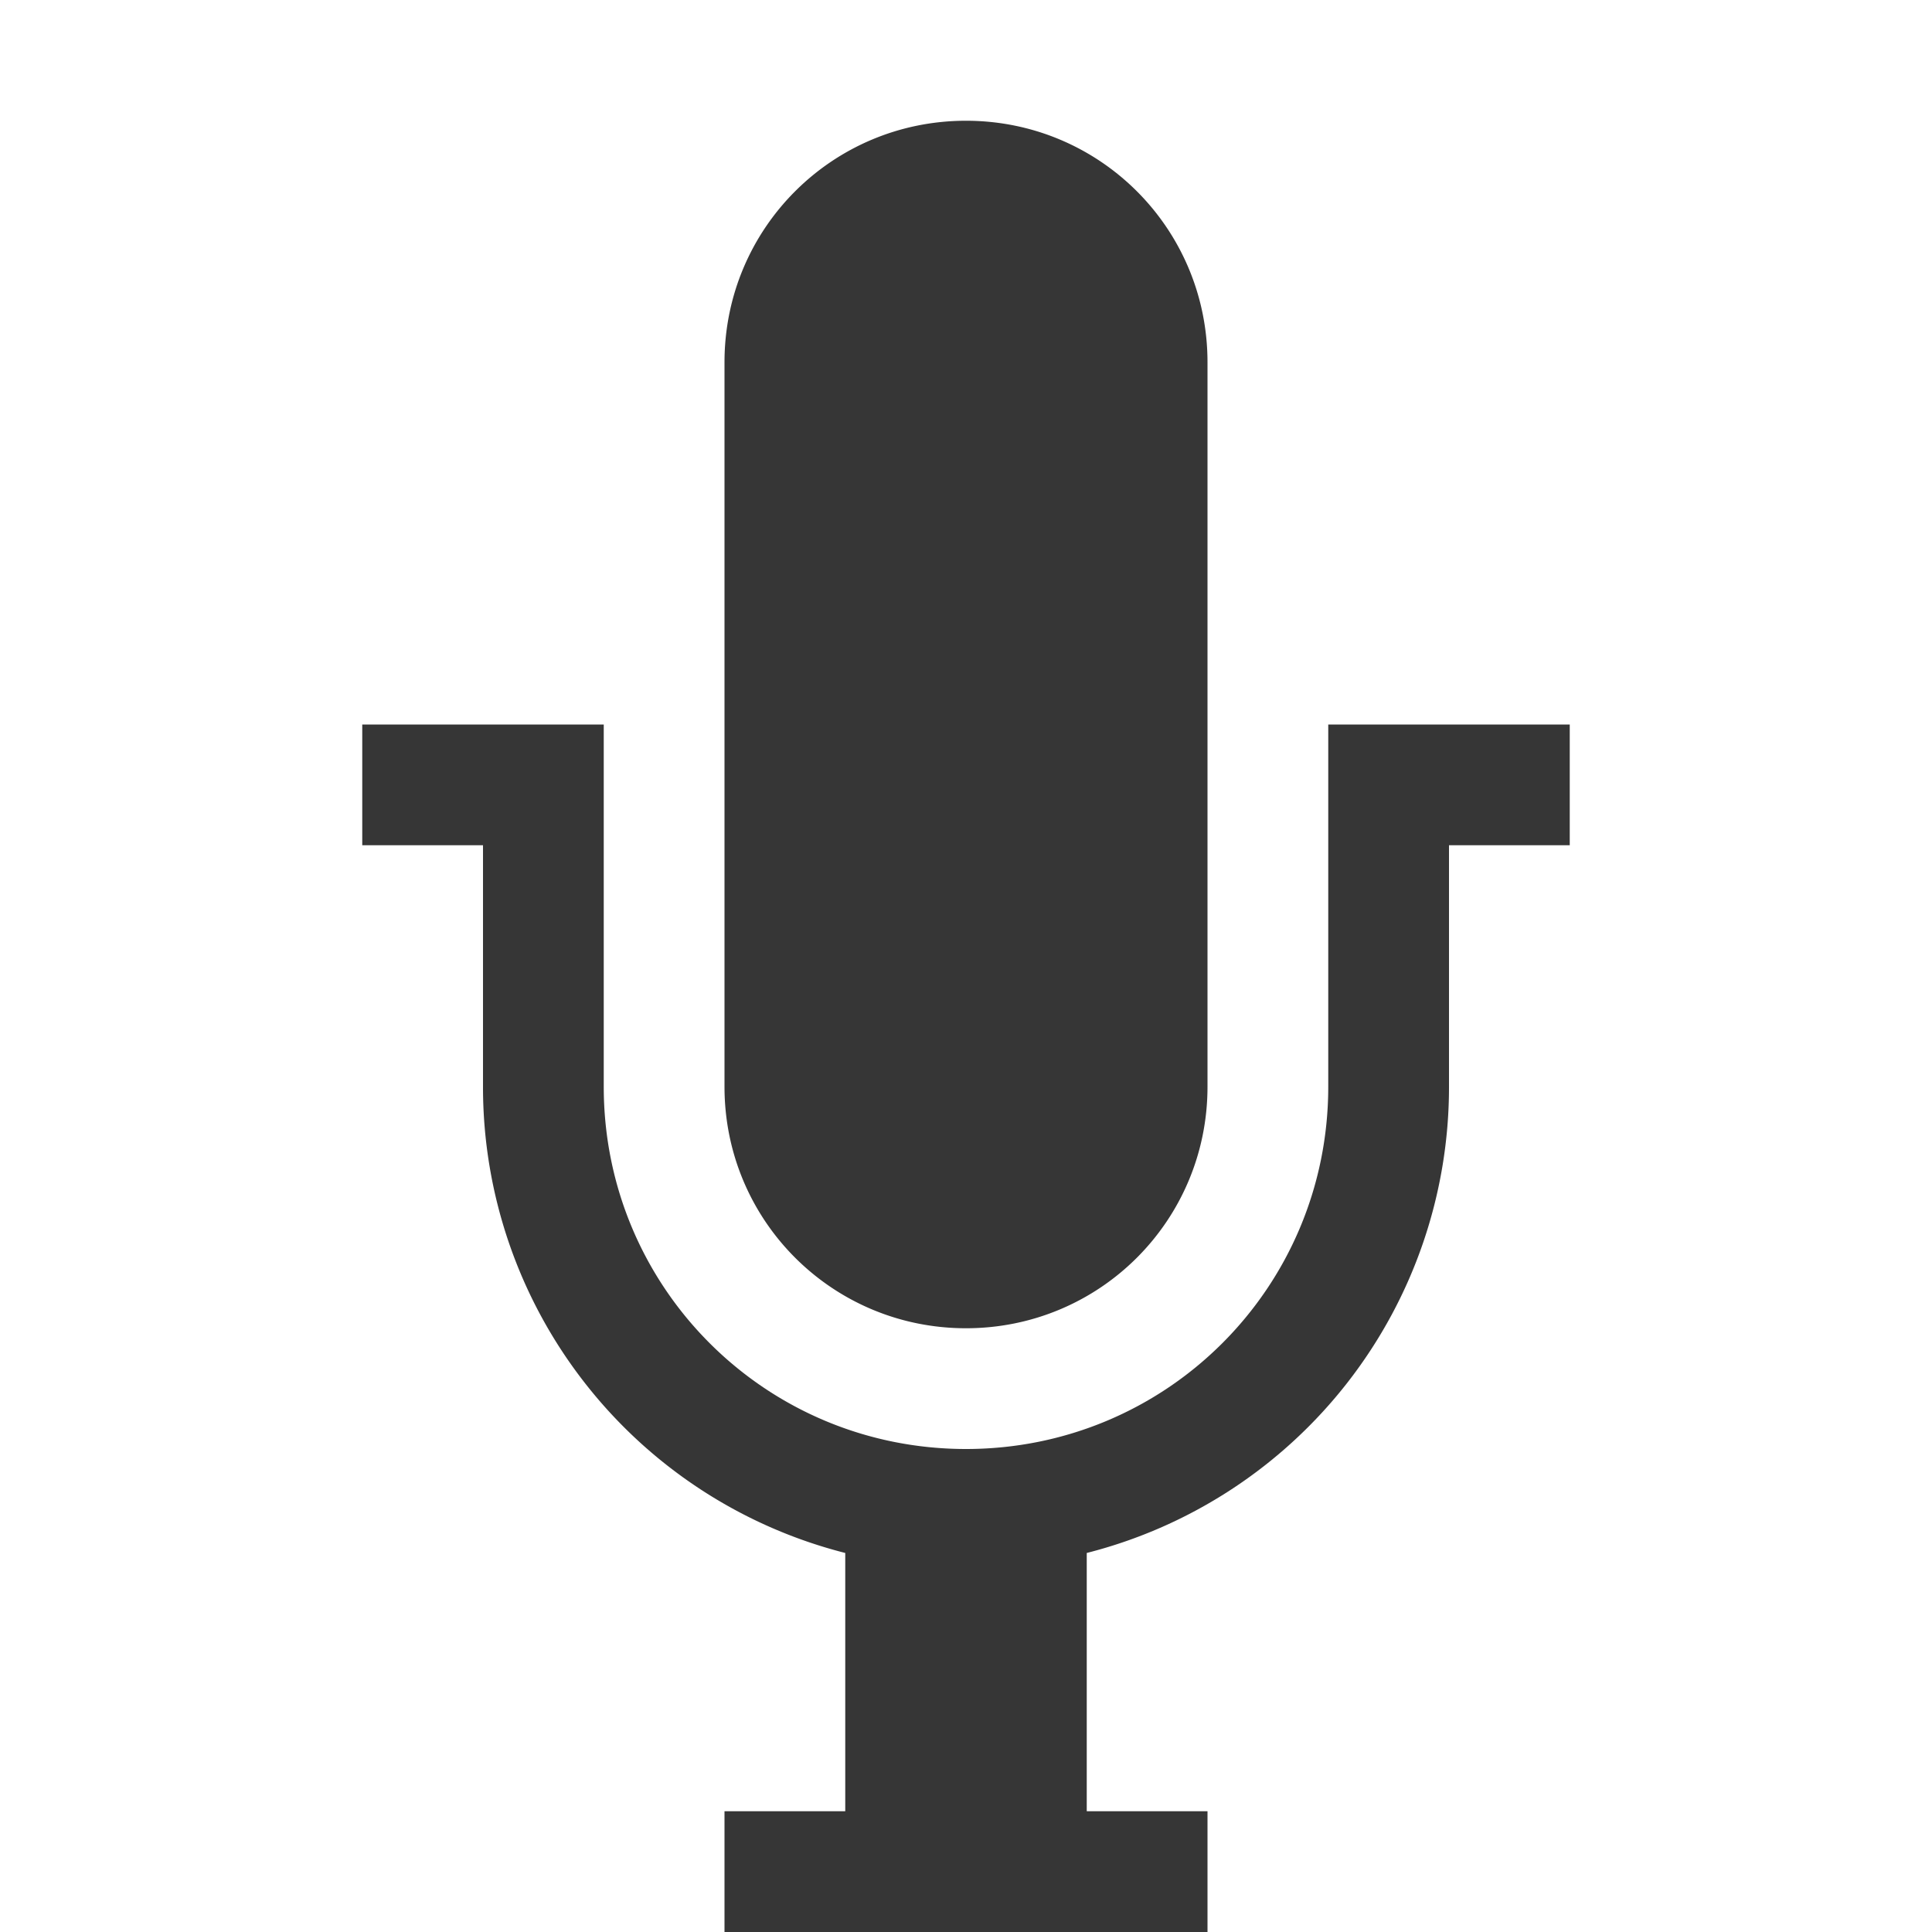 <svg height='16' width='16' xmlns='http://www.w3.org/2000/svg'>
    <g color='#bebebe' transform='translate(-1073 -41)'>
        <path d='M1081 42c-1.108 0-2 .892-2 2v6c0 1.108.892 2 2 2s2-.892 2-2v-6c0-1.108-.892-2-2-2zm-5 5v1h1v2a3.981 3.981 0 0 0 3 3.861V56h-1v1h4v-1h-1v-2.139a3.981 3.981 0 0 0 3-3.861v-2h1v-1h-2v3c0 1.662-1.338 3-3 3s-3-1.338-3-3v-3z' fill='#363636' overflow='visible' style='isolation:auto;mix-blend-mode:normal;marker:none'/>
    </g>
</svg>
